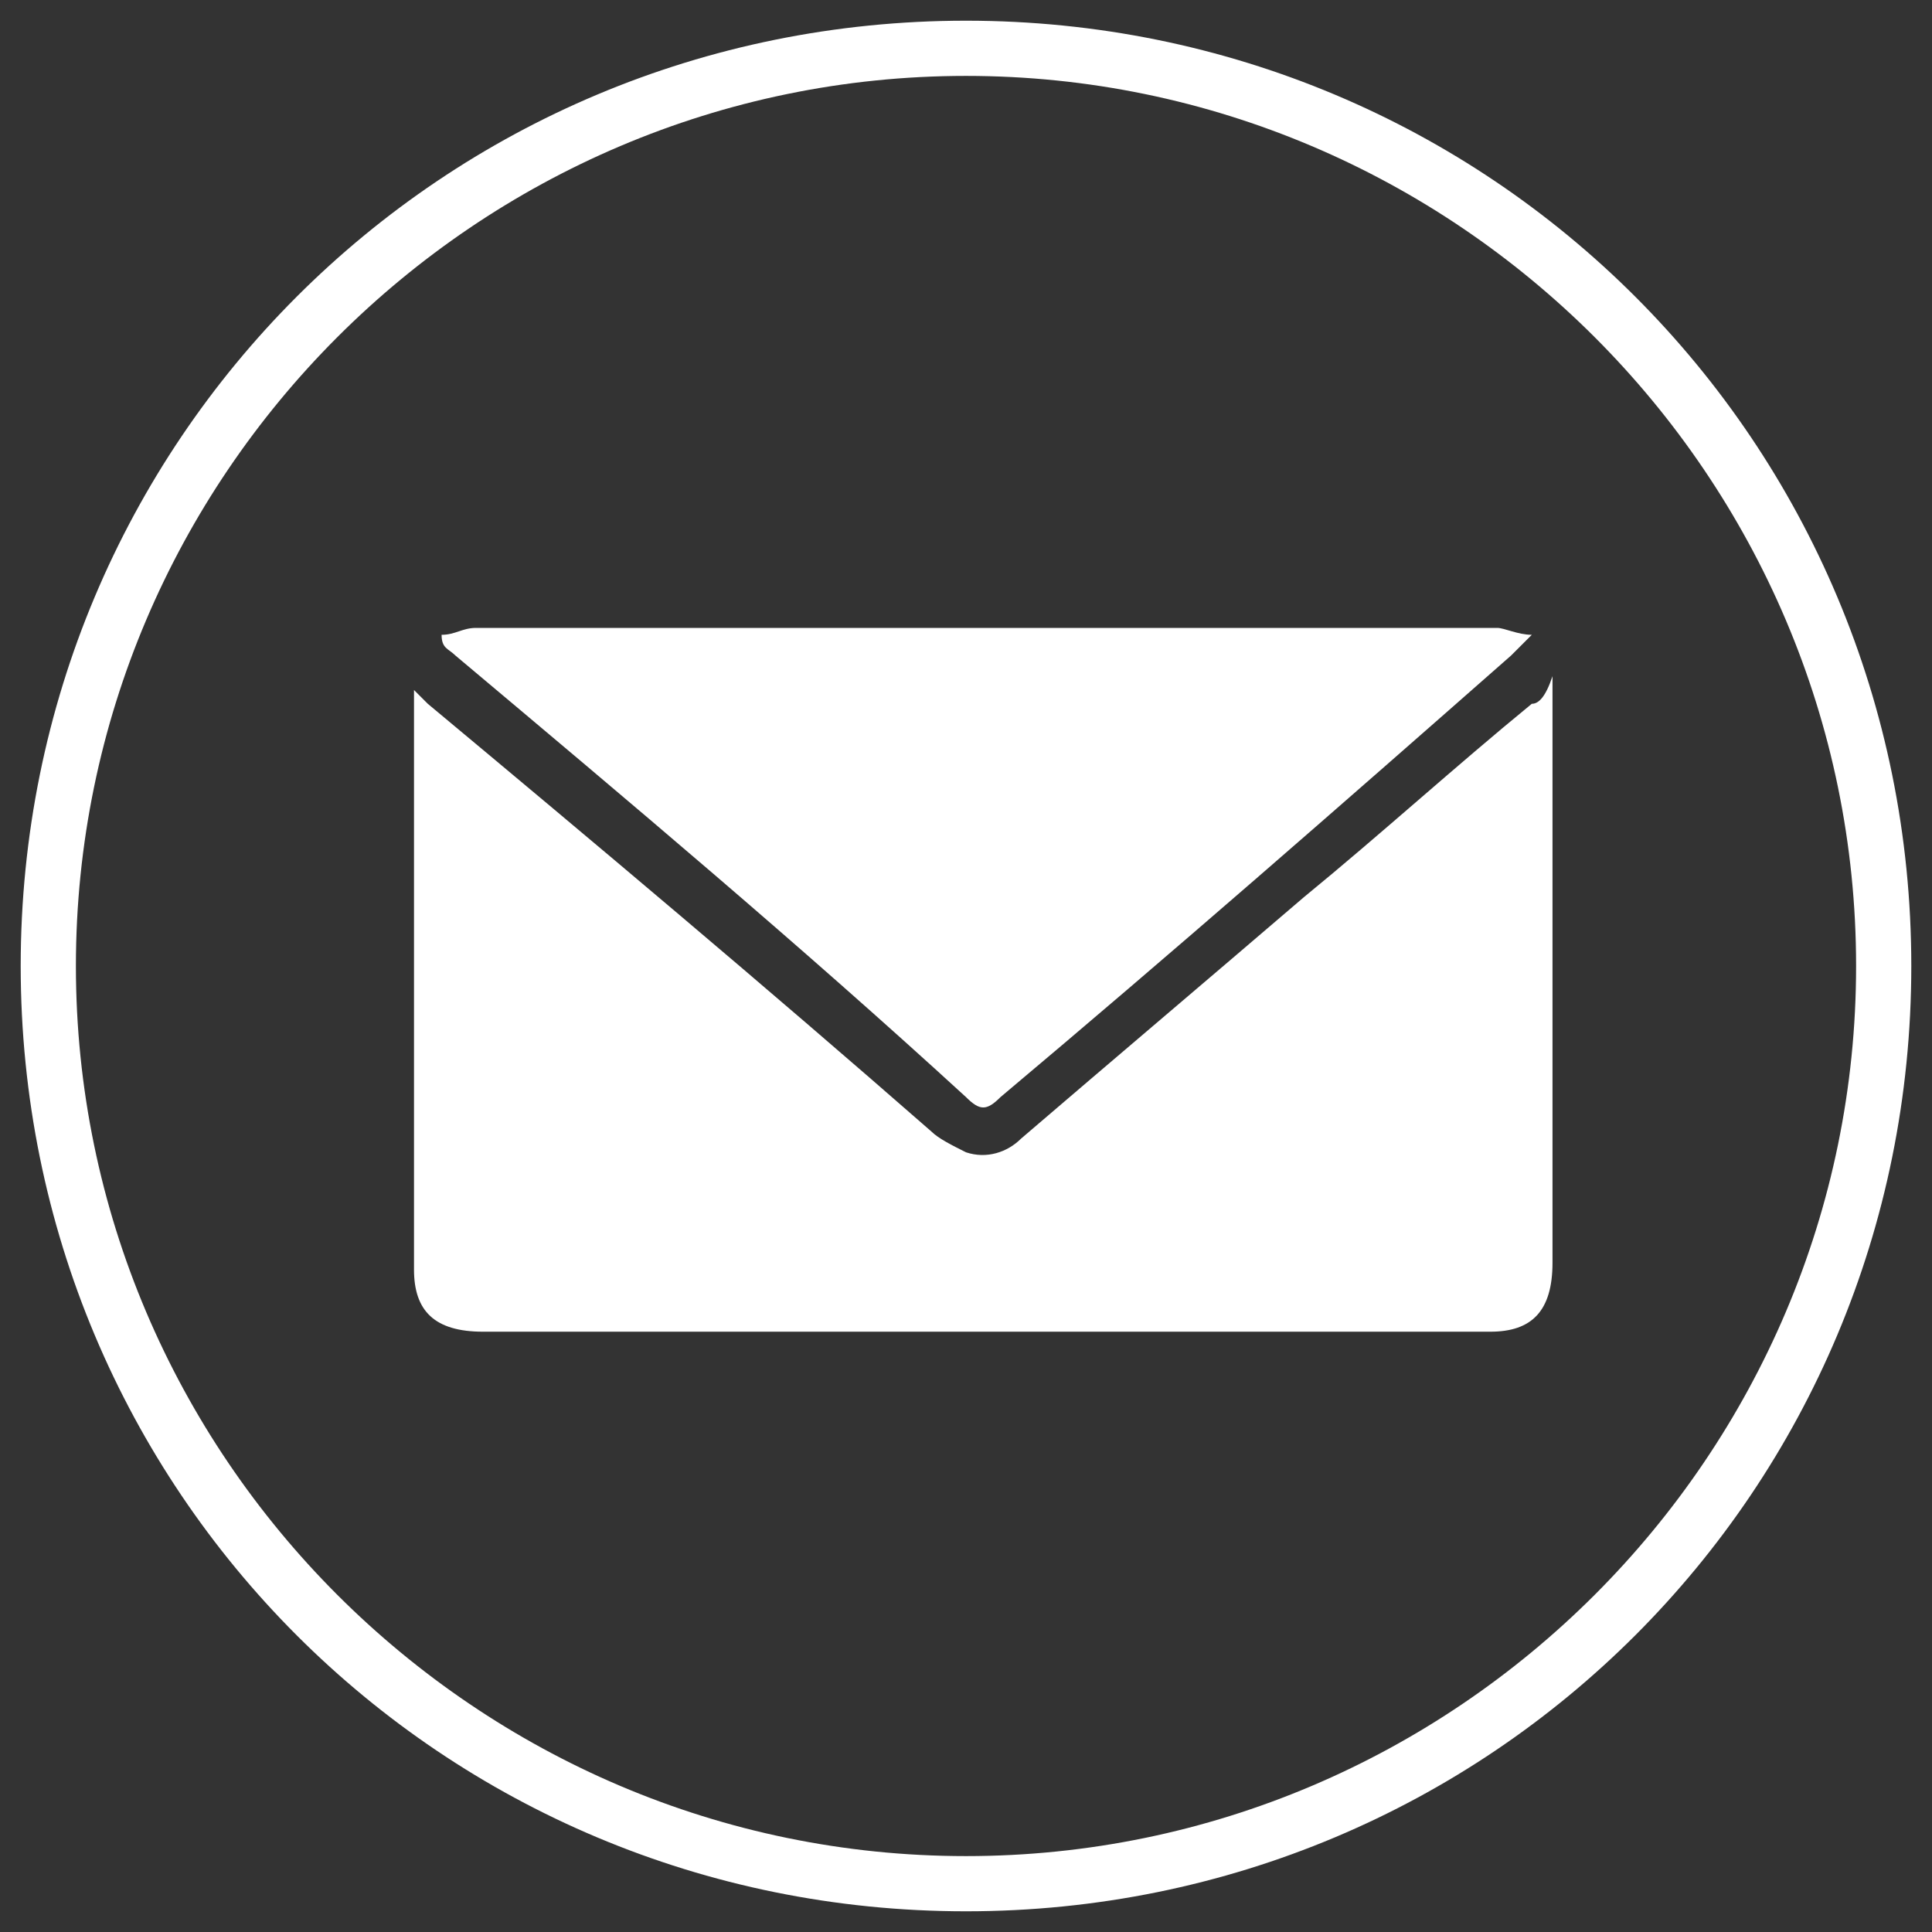 <?xml version="1.0" encoding="utf-8"?>
<!-- Generator: Adobe Illustrator 29.3.1, SVG Export Plug-In . SVG Version: 9.03 Build 55982)  -->
<svg version="1.1" id="圖層_1" xmlns="http://www.w3.org/2000/svg" xmlns:xlink="http://www.w3.org/1999/xlink" x="0px" y="0px"
	 viewBox="0 0 28 28" style="enable-background:new 0 0 28 28;" xml:space="preserve">
<rect x="0" y="0" width="28" height="28" fill="#333333" stroke="none"/>
<path style="fill:#FFFFFF;" d="M14,27.7C6.4,27.7,0.3,21.6,0.3,14S6.4,0.3,14,0.3S27.7,6.4,27.7,14S21.6,27.7,14,27.7z M14,1.1
	C6.9,1.1,1.1,6.9,1.1,14S6.9,26.9,14,26.9S26.9,21.1,26.9,14S21.1,1.1,14,1.1z M22.2,10.2c-1.1,0.9-2.2,1.9-3.3,2.8
	c-1.4,1.2-2.7,2.3-4.1,3.5c-0.2,0.2-0.5,0.3-0.8,0.2c-0.2-0.1-0.4-0.2-0.5-0.3c-2.4-2.1-4.9-4.2-7.3-6.2C6.2,10.2,6.1,10.1,6,10
	c0,0.1,0,0.2,0,0.3c0,2.7,0,5.4,0,8.1c0,0.6,0.3,0.9,1,0.9c4.9,0,9.7,0,14.6,0c0.6,0,0.9-0.3,0.9-1c0-2.7,0-5.4,0-8.2
	c0-0.1,0-0.2,0-0.3C22.4,10.1,22.3,10.2,22.2,10.2z M6.6,9.5c2.5,2.1,5,4.2,7.4,6.4c0.2,0.2,0.3,0.2,0.5,0c2.5-2.1,4.9-4.2,7.4-6.4
	C22,9.4,22,9.4,22.2,9.2c-0.2,0-0.4-0.1-0.5-0.1c-4.9,0-9.9,0-14.8,0c-0.2,0-0.3,0.1-0.5,0.1C6.4,9.4,6.5,9.4,6.6,9.5z"/>
</svg>
